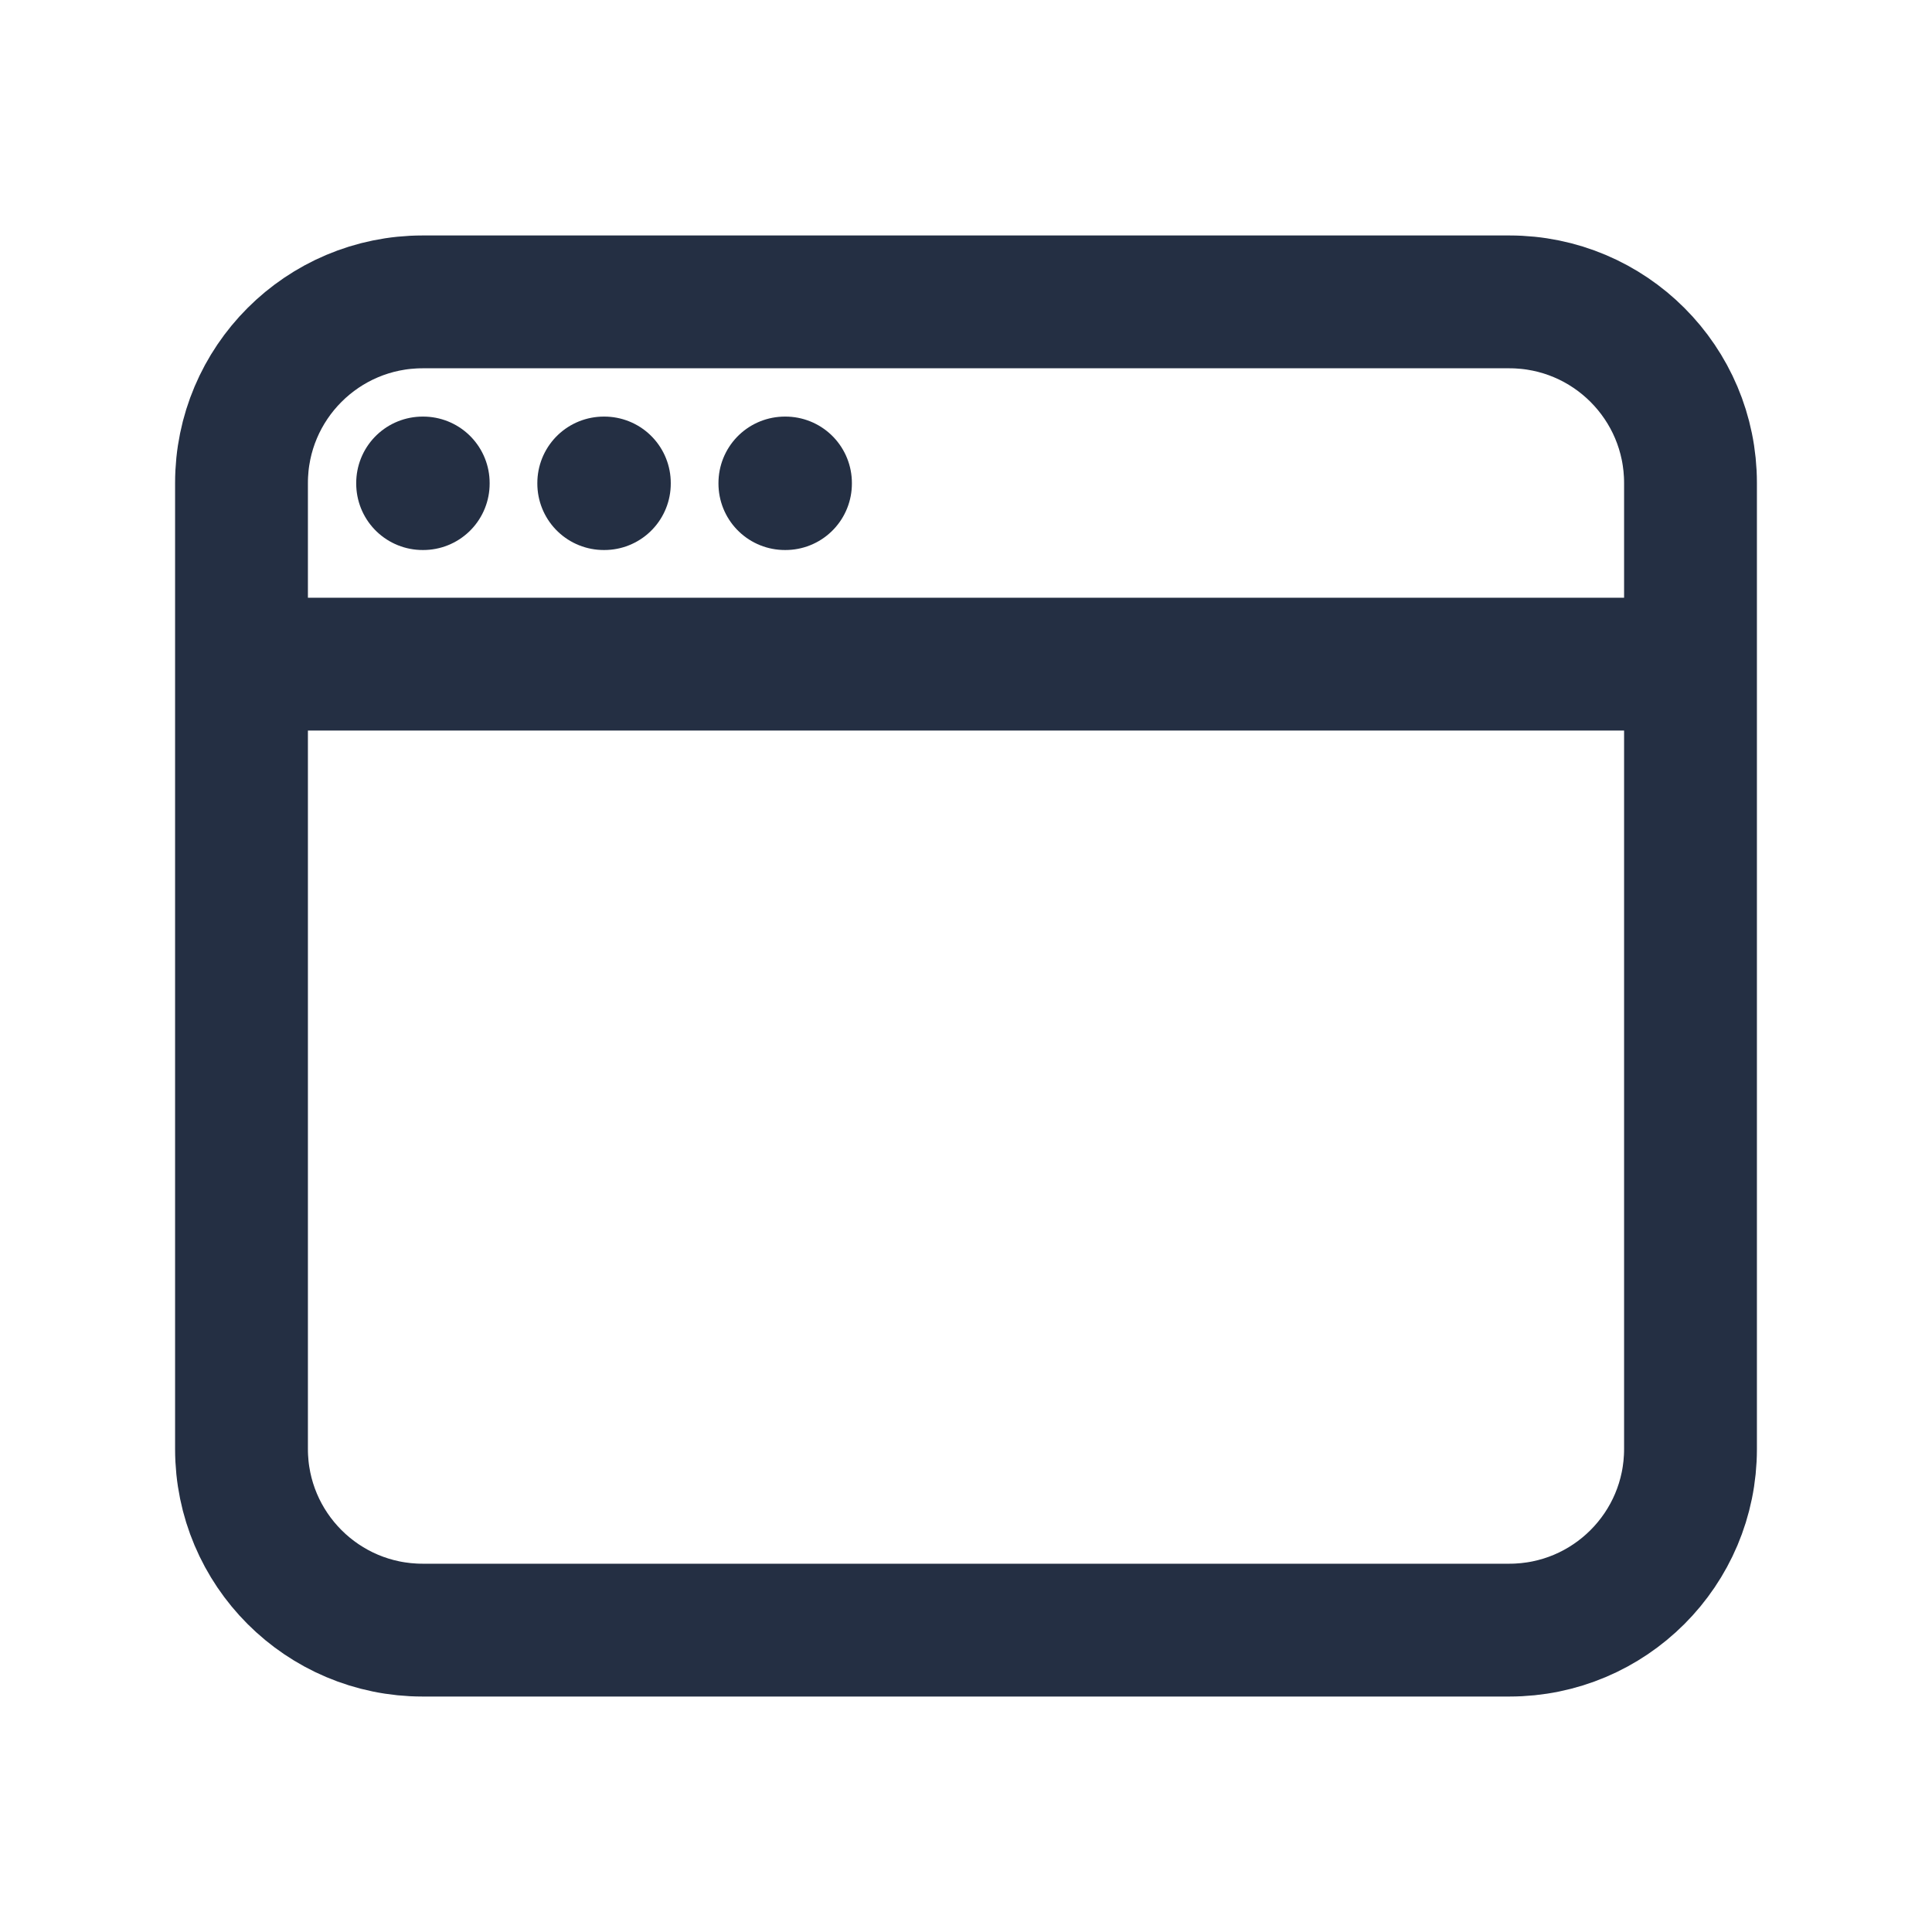 <svg width="32" height="32" viewBox="0 0 32 32" fill="none" xmlns="http://www.w3.org/2000/svg">
<path d="M4 11V24C4 25.657 5.343 27 7 27H25C26.657 27 28 25.657 28 24V11M4 11V8C4 6.343 5.343 5 7 5H25C26.657 5 28 6.343 28 8V11M4 11H28M7 8H7.01V8.01H7V8ZM10 8H10.01V8.01H10V8ZM13 8H13.01V8.01H13V8Z" stroke="#242F43" stroke-width="2.2" stroke-linecap="round" stroke-linejoin="round"/>
</svg>
